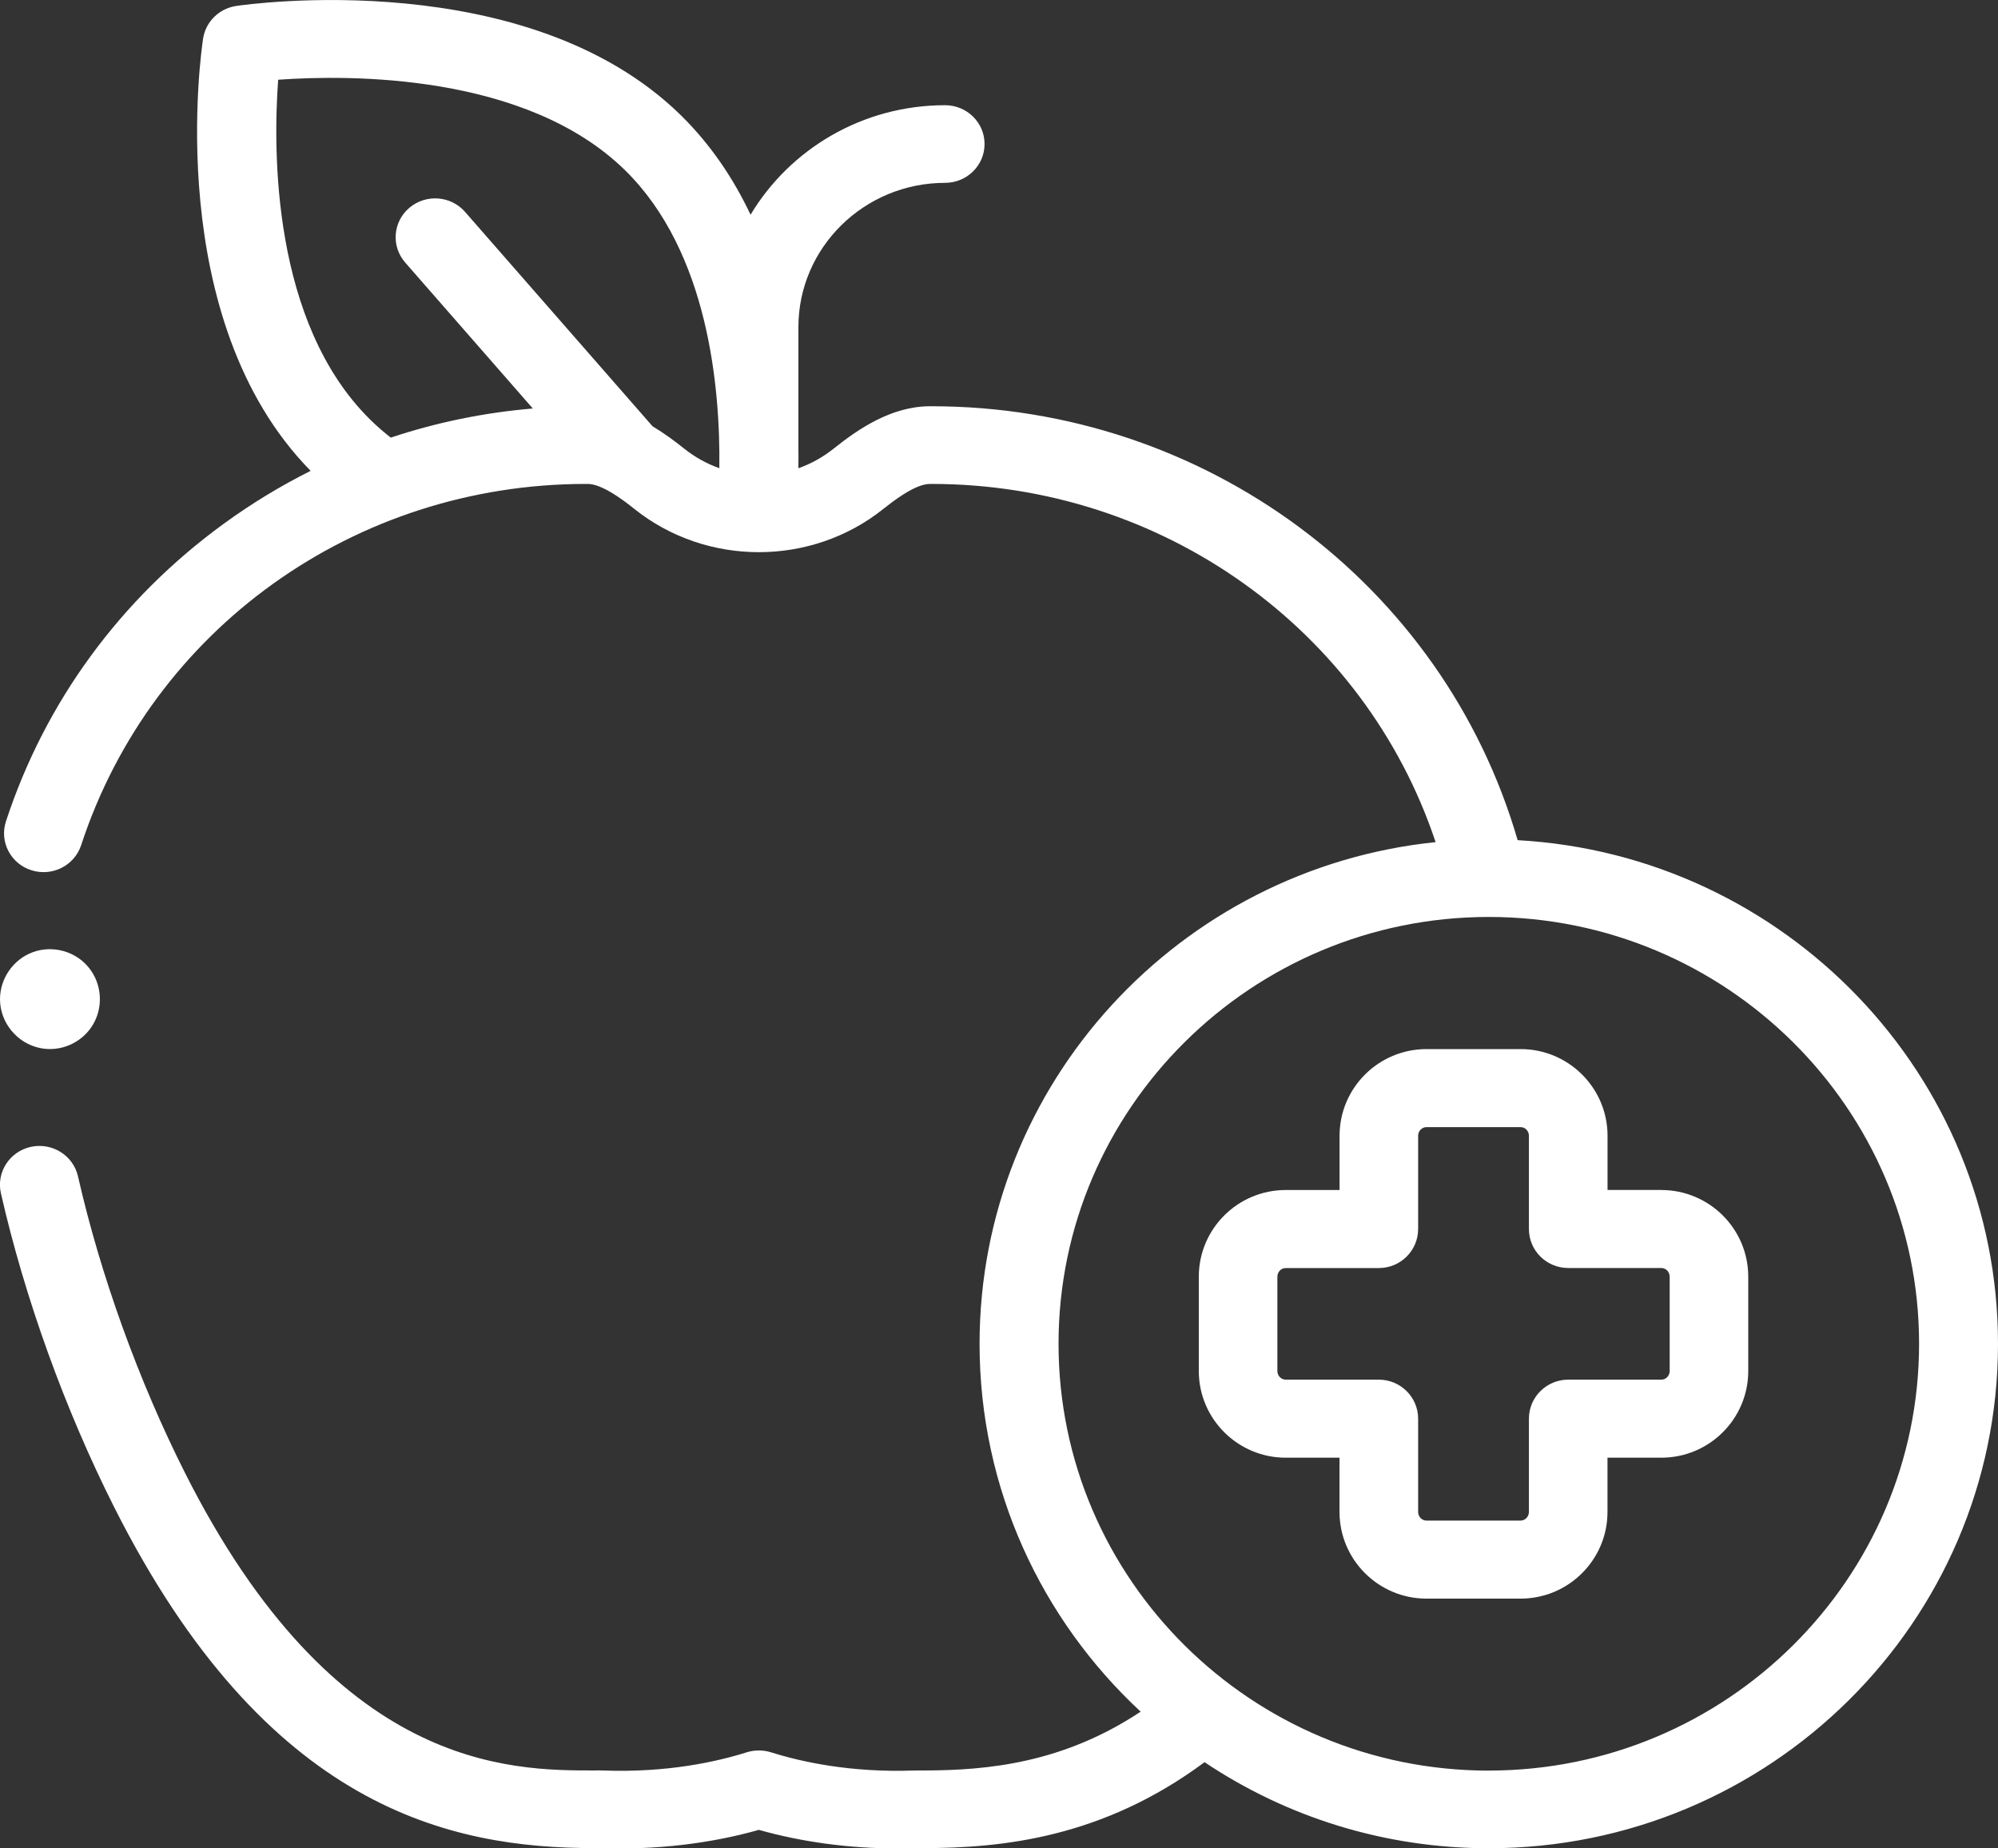 <svg xmlns="http://www.w3.org/2000/svg" width="40" height="37" viewBox="0 0 40 37">
    <rect x="0" y="0" width="40" height="37" fill="#333333" stroke="none"/>
    <g fill="#FFF">
        <path d="M.806 20.98c.409.084.84-.109 1.053-.466.212-.355.182-.812-.074-1.136-.266-.338-.734-.466-1.136-.315-.386.145-.648.525-.649.937 0 .473.345.887.806.98z"/>
        <path d="M30.383 16.817c-1.49-5.13-6.266-8.685-11.735-8.685h-.05c-.763.009-1.42.458-1.908.848-.218.174-.457.305-.706.393v-.011c.001-.138.002-.28 0-.427V6.548c0-1.592 1.317-2.888 2.937-2.888.436 0 .79-.348.79-.777 0-.43-.354-.777-.79-.777-1.657 0-3.108.881-3.895 2.192-.34-.72-.794-1.4-1.394-1.99C10.559-.705 4.967.084 4.73.119c-.343.051-.612.316-.664.652-.035.23-.826 5.622 2.153 8.654-.603.302-1.183.654-1.737 1.057-2.07 1.506-3.579 3.567-4.363 5.96-.134.41.095.847.51.978.415.132.86-.092.995-.5 1.417-4.327 5.48-7.233 10.104-7.233h.042c.112.001.245.051.376.12l.045.025c.214.12.416.281.507.354 1.445 1.156 3.543 1.156 4.988 0 .154-.122.62-.495.925-.499h.04c4.619 0 8.671 2.915 10.09 7.17-5.123.528-9.13 4.83-9.13 10.043 0 2.9 1.24 5.52 3.225 7.363-1.546 1.026-3.053 1.177-4.349 1.177h-.083l-.11.001c-1.266.045-2.254-.174-2.86-.365-.158-.049-.326-.049-.483 0-.606.191-1.595.41-2.86.365l-.11-.002-.083.001c-1.686 0-5.192 0-8.194-5.956-.931-1.847-1.692-3.956-2.143-5.938-.096-.419-.518-.682-.944-.589-.426.094-.694.51-.599.928.478 2.1 1.284 4.334 2.27 6.289 3.047 6.045 6.736 6.82 9.61 6.82H12.036c1.091.039 2.177-.088 3.157-.365.866.245 1.814.372 2.776.372.127 0 .255-.002.382-.007h.137c1.56 0 3.585-.202 5.627-1.72 1.626 1.088 3.585 1.723 5.69 1.723C35.428 36.996 40 32.466 40 26.9c0-5.377-4.264-9.785-9.617-10.082zM13.064 8.533L9.31 4.241c-.284-.325-.783-.362-1.114-.082-.331.28-.369.77-.084 1.096l2.555 2.922c-.975.082-1.928.278-2.844.583-.143-.112-.28-.231-.406-.355-1.984-1.947-1.95-5.424-1.848-6.809 1.413-.101 4.96-.135 6.946 1.813 1.666 1.634 1.907 4.354 1.886 5.963-.249-.088-.487-.219-.704-.392-.188-.15-.4-.308-.633-.447zm16.742 26.91c-4.75 0-8.614-3.833-8.614-8.544s3.864-8.544 8.614-8.544c4.75 0 8.614 3.833 8.614 8.544 0 4.71-3.865 8.543-8.614 8.543z"/>
        <path d="M33.26 23.82h-1.077v-1.085c0-.957-.781-1.735-1.74-1.735h-1.885c-.96 0-1.74.778-1.74 1.735v1.086H25.74c-.96 0-1.74.778-1.74 1.735v1.888c0 .957.78 1.735 1.74 1.735h1.077v1.086c0 .956.781 1.735 1.74 1.735h1.885c.96 0 1.74-.778 1.74-1.735v-1.086h1.078c.96 0 1.74-.778 1.74-1.735v-1.888c0-.957-.78-1.735-1.74-1.735zm.167 3.624c0 .095-.075.173-.167.173h-1.864c-.435 0-.787.35-.787.781v1.866c0 .096-.075.174-.167.174h-1.884c-.092 0-.167-.078-.167-.174v-1.866c0-.431-.353-.781-.787-.781H25.74c-.092 0-.167-.078-.167-.173v-1.888c0-.095.075-.173.167-.173h1.864c.434 0 .787-.35.787-.781v-1.867c0-.095.075-.173.167-.173h1.884c.092 0 .167.078.167.173v1.867c0 .431.352.78.787.78h1.864c.092 0 .167.079.167.174v1.888z"/>
    </g>
</svg>
